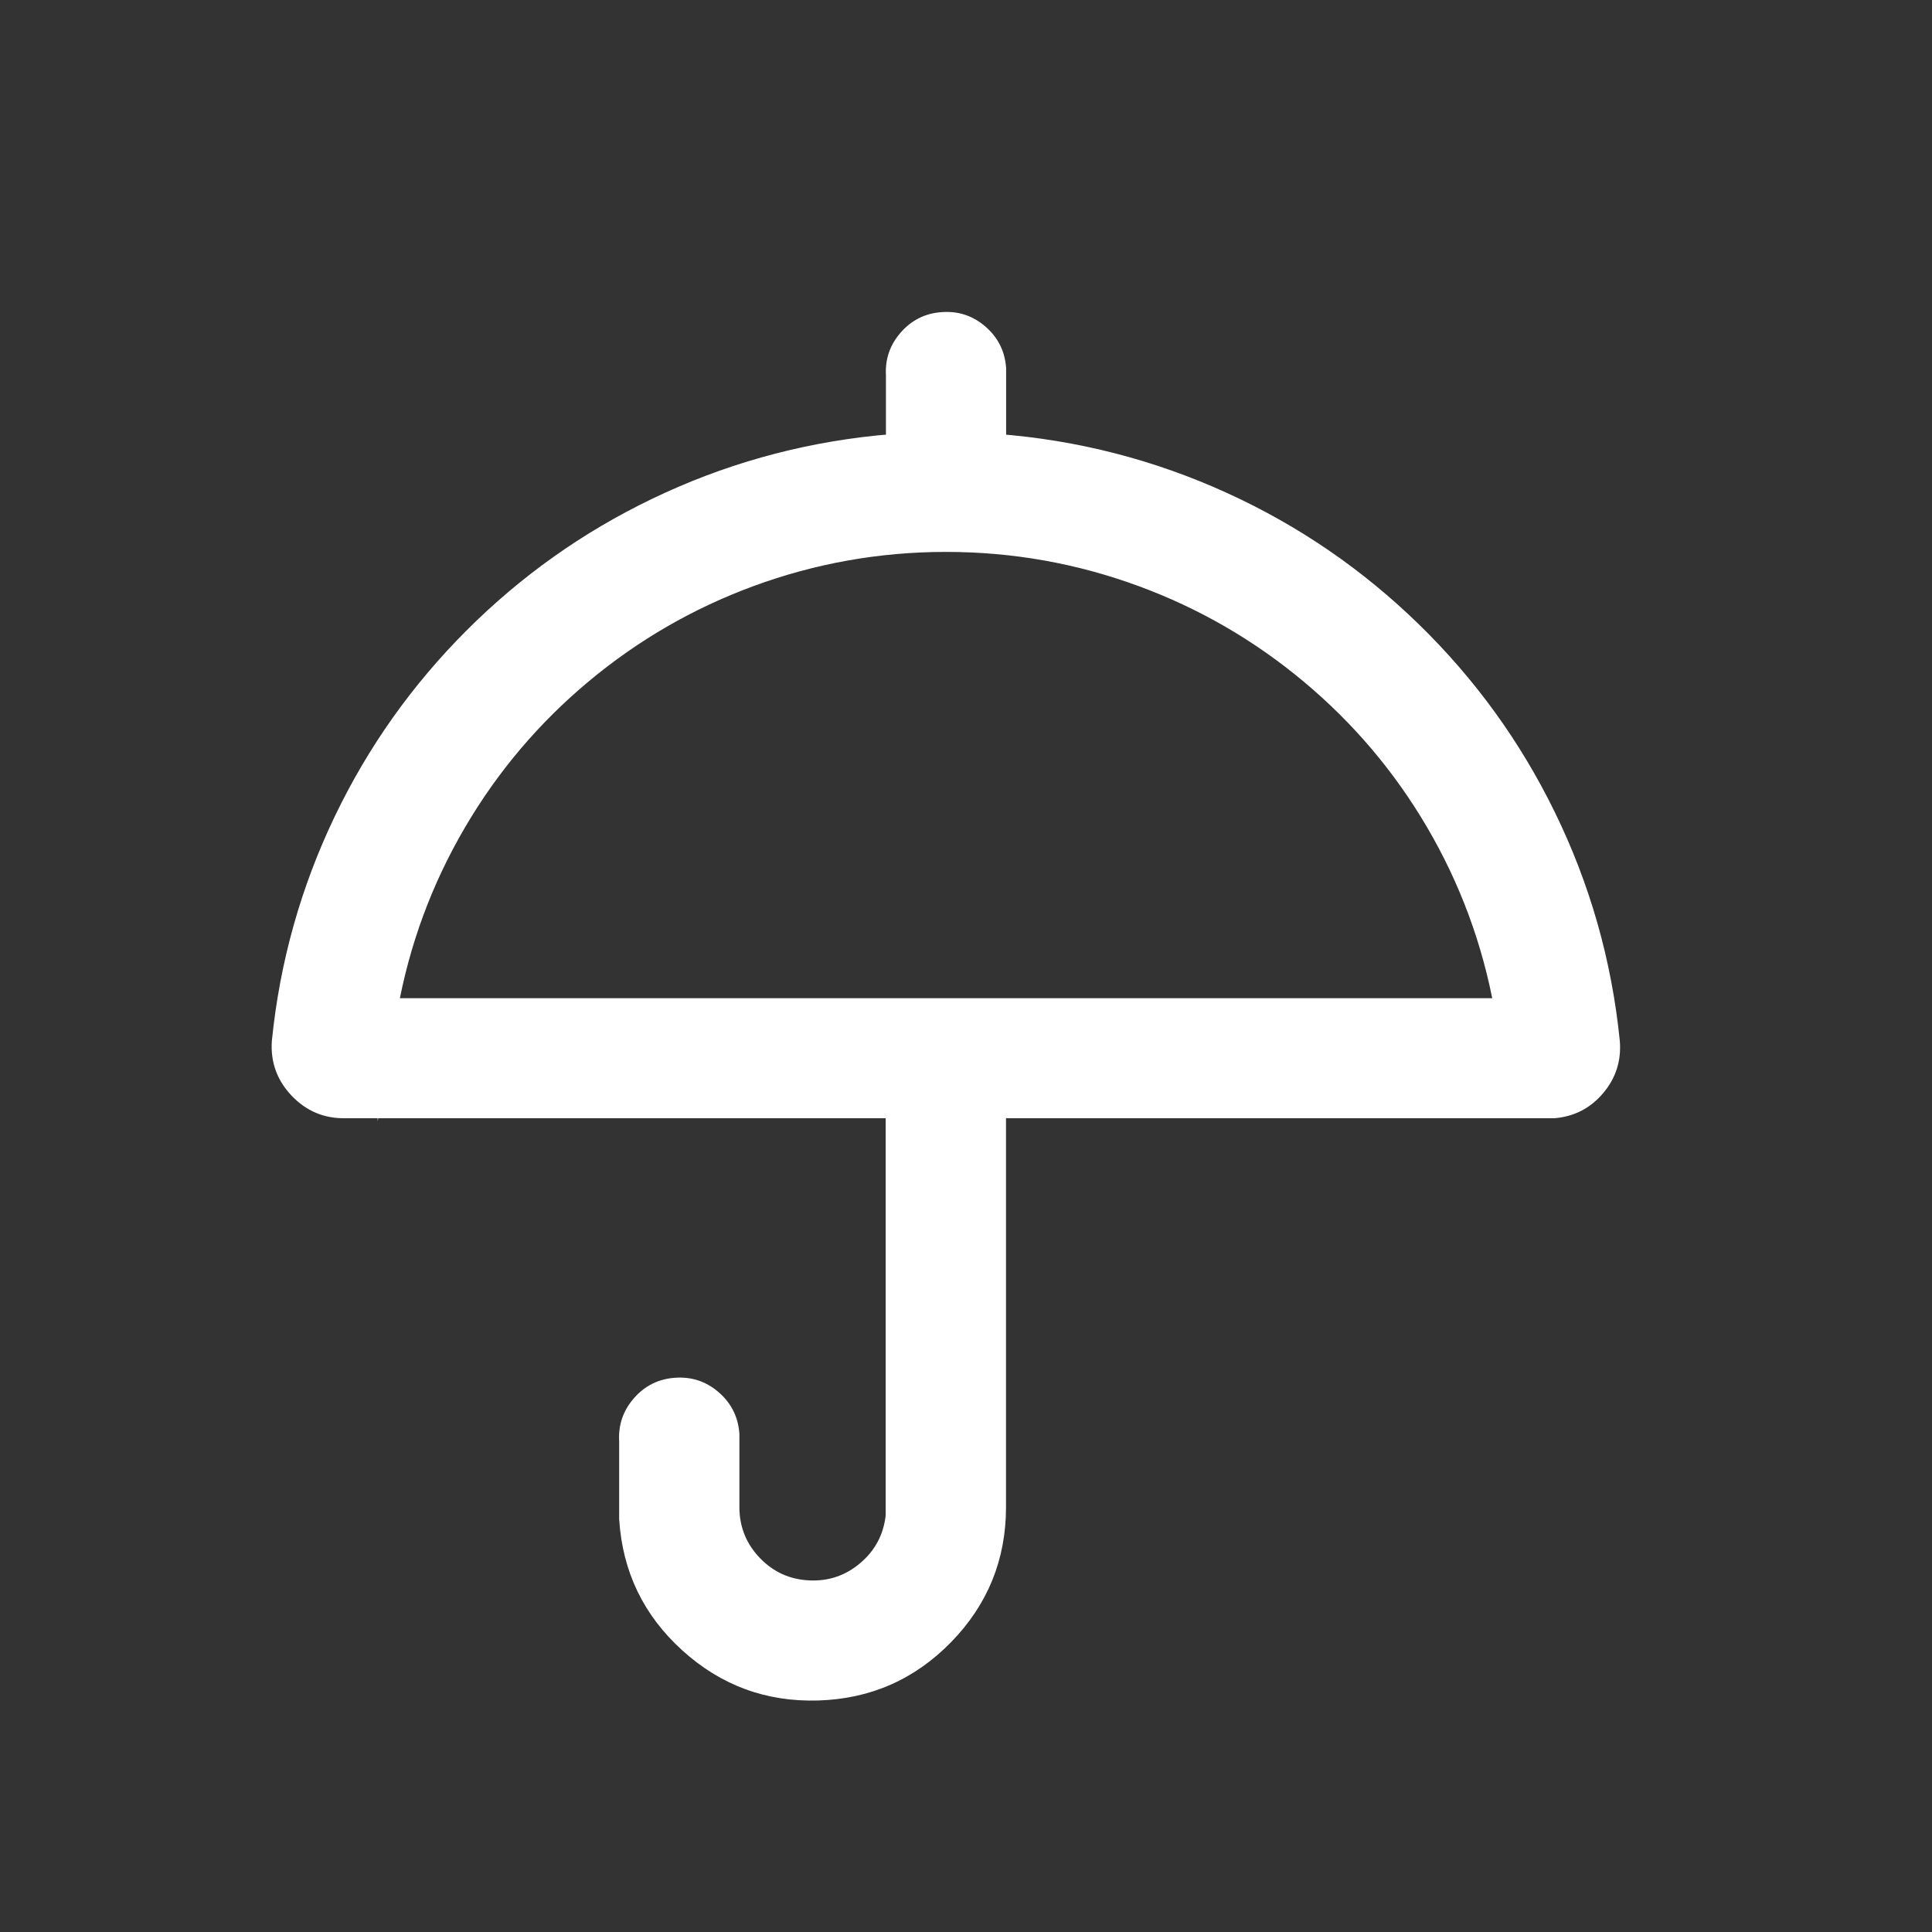 <svg xmlns="http://www.w3.org/2000/svg" xmlns:xlink="http://www.w3.org/1999/xlink" fill="none" version="1.1" width="48" height="48" viewBox="0 0 48 48"><rect x="0" y="0" width="48" height="48" fill="#333333" stroke="none"/><g><g style="opacity:0;"><rect x="0" y="0" width="48" height="48" rx="0" fill="#FFFFFF" fill-opacity="1"/></g><g><path d="M24.747,9.161L24.747,11.028L24.747,11.029C32.766,11.636,39.193,17.9,39.995,25.888C40.062,26.728,39.438,27.464,38.6,27.532L24.744,27.532L24.744,37.462C24.736,39.917,22.78,41.923,20.322,41.998C17.865,42.072,15.79,40.188,15.633,37.738L15.633,35.805C15.612,35.475,15.722,35.15,15.939,34.901C16.157,34.653,16.464,34.501,16.793,34.479C17.122,34.456,17.447,34.566,17.696,34.783C17.945,35,18.098,35.307,18.12,35.637L18.12,37.462C18.13,38.561,18.993,39.461,20.088,39.514C21.182,39.572,22.131,38.765,22.254,37.674L22.254,27.532L8.579,27.532C8.145,27.54,7.728,27.365,7.428,27.051C7.128,26.737,6.974,26.311,7.004,25.879C7.792,18.063,13.974,11.876,21.801,11.068L22.261,11.028L22.261,9.328C22.24,8.998,22.35,8.673,22.567,8.425C22.785,8.176,23.092,8.024,23.421,8.003C24.106,7.956,24.7,8.474,24.747,9.161ZM9.633,25.05L9.633,25.05L9.633,25.05L9.633,25.05ZM9.633,25.05L37.376,25.05C36.174,18.344,30.329,13.462,23.505,13.462C16.68,13.462,10.837,18.344,9.633,25.05Z" fill-rule="evenodd" fill="#FFFFFF" fill-opacity="1"/><path d="M24.997,9.161L24.997,11.132L24.923,11.206L24.747,11.029L24.765,10.78Q27.774,11.008,30.503,12.256Q33.157,13.47,35.252,15.512Q37.346,17.553,38.626,20.172Q39.943,22.865,40.244,25.863Q40.303,26.601,39.828,27.161Q39.352,27.722,38.62,27.782L38.61,27.782L24.744,27.782L24.744,27.532L24.994,27.532L24.994,37.462Q24.988,39.405,23.631,40.797Q22.274,42.189,20.33,42.248Q18.386,42.307,16.947,40.999Q15.508,39.692,15.384,37.754L15.383,37.746L15.383,35.805L15.633,35.805L15.384,35.822Q15.343,35.203,15.751,34.737Q16.159,34.27,16.777,34.23Q17.393,34.187,17.86,34.594Q18.327,35.001,18.37,35.62L18.37,35.629L18.37,37.462Q18.377,38.184,18.878,38.707Q19.379,39.229,20.1,39.264Q20.822,39.302,21.373,38.834Q21.925,38.366,22.005,37.646L22.254,37.674L22.004,37.674L22.004,27.532L22.254,27.532L22.254,27.782L8.579,27.782Q7.793,27.796,7.247,27.224Q6.701,26.651,6.754,25.862L6.754,25.858L6.755,25.854Q7.051,22.92,8.322,20.273Q9.56,17.697,11.586,15.669Q13.612,13.641,16.189,12.399Q18.837,11.123,21.775,10.82L22.239,10.779L22.261,11.028L22.011,11.028L22.011,9.328L22.261,9.328L22.012,9.344Q21.971,8.726,22.379,8.26Q22.787,7.794,23.405,7.754Q24.021,7.711,24.488,8.118Q24.954,8.525,24.997,9.144L24.997,9.152L24.997,9.161ZM24.497,9.161L24.747,9.161L24.498,9.178Q24.47,8.766,24.159,8.495Q23.849,8.224,23.437,8.252Q23.027,8.279,22.755,8.589Q22.484,8.9,22.511,9.312L22.511,9.32L22.511,11.257L21.827,11.317Q18.975,11.611,16.406,12.849Q13.906,14.055,11.94,16.022Q9.974,17.99,8.773,20.489Q7.539,23.057,7.252,25.904L7.004,25.879L7.253,25.896Q7.214,26.465,7.609,26.878Q8.004,27.292,8.579,27.282L22.504,27.282L22.504,37.688L22.502,37.701Q22.399,38.618,21.697,39.215Q20.995,39.812,20.076,39.764Q19.155,39.719,18.517,39.053Q17.879,38.387,17.87,37.462L17.87,35.637L18.12,35.637L17.871,35.654Q17.843,35.242,17.532,34.971Q17.221,34.7,16.809,34.729Q16.399,34.756,16.127,35.066Q15.856,35.377,15.883,35.789L15.883,35.797L15.883,37.738L15.633,37.738L15.883,37.722Q15.994,39.458,17.283,40.629Q18.572,41.801,20.315,41.748Q22.057,41.695,23.273,40.448Q24.489,39.201,24.494,37.462L24.494,27.282L38.6,27.282L38.6,27.532L38.579,27.283Q39.105,27.24,39.446,26.838Q39.788,26.435,39.746,25.913Q39.454,23.004,38.177,20.391Q36.935,17.85,34.903,15.87Q32.87,13.889,30.295,12.711Q27.648,11.499,24.728,11.278L24.185,11.237L24.57,10.851L24.747,11.028L24.497,11.028L24.497,9.161ZM9.879,25.094L9.383,27.86L9.383,24.8L9.932,24.8L9.879,25.094ZM9.387,25.005L9.633,25.05L9.633,25.3L9.633,25.3L9.633,25.05L9.883,25.05L9.883,25.05L9.633,25.05L9.387,25.006L9.387,25.005ZM9.633,24.8L37.376,24.8L37.376,25.05L37.13,25.094Q36.693,22.659,35.446,20.537Q34.232,18.473,32.388,16.933Q30.545,15.393,28.296,14.564Q25.983,13.712,23.505,13.712Q21.026,13.712,18.714,14.564Q16.465,15.393,14.621,16.933Q12.778,18.473,11.564,20.537Q10.316,22.659,9.879,25.094L9.633,25.05L9.633,24.8ZM9.633,25.3L9.334,25.3L9.387,25.005Q9.84,22.482,11.133,20.283Q12.391,18.145,14.301,16.549Q16.211,14.954,18.541,14.095Q20.937,13.212,23.505,13.212Q26.072,13.212,28.468,14.095Q30.799,14.954,32.709,16.55Q34.619,18.145,35.877,20.284Q37.17,22.483,37.622,25.005L37.675,25.3L9.633,25.3Z" fill="#FFFFFF" fill-opacity="1"/></g></g></svg>
